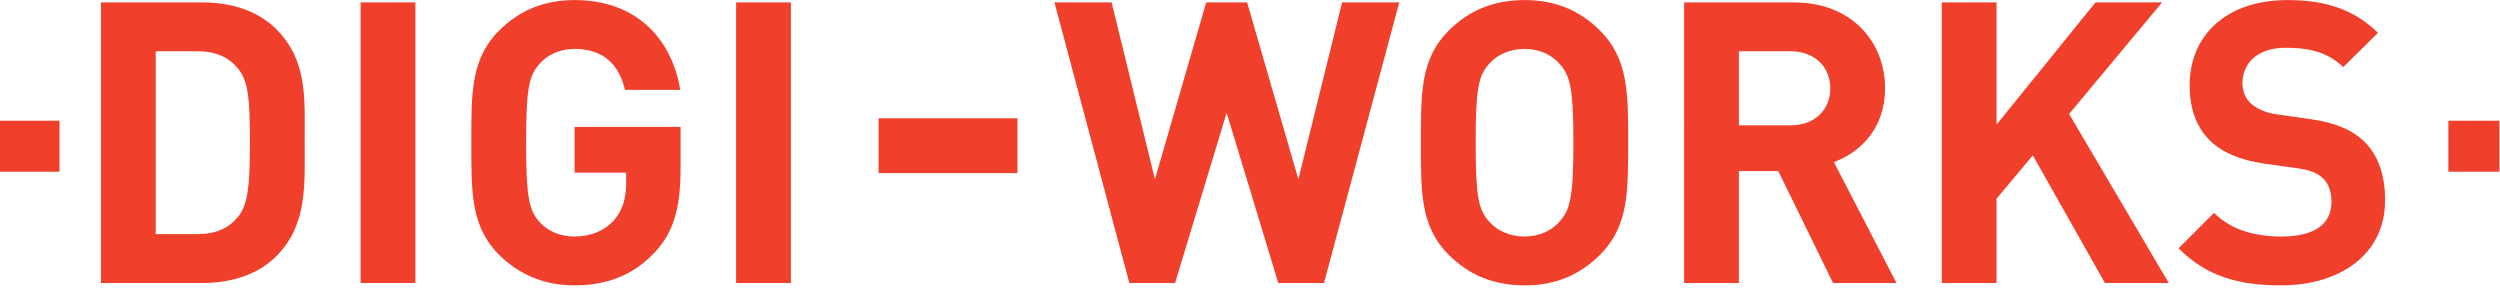 <?xml version="1.0" encoding="UTF-8" standalone="no"?>
<!-- Created with Inkscape (http://www.inkscape.org/) -->

<svg
   version="1.1"
   id="svg2"
   width="392"
   height="45.333"
   viewBox="0 0 392 45.333"
   sodipodi:docname="Digi-Works_Logo.eps"
   xmlns:inkscape="http://www.inkscape.org/namespaces/inkscape"
   xmlns:sodipodi="http://sodipodi.sourceforge.net/DTD/sodipodi-0.dtd"
   xmlns="http://www.w3.org/2000/svg"
   xmlns:svg="http://www.w3.org/2000/svg">
  <defs
     id="defs6">
    <clipPath
       clipPathUnits="userSpaceOnUse"
       id="clipPath18">
      <path
         d="M 110,4 V 339 H 360 V 4 Z"
         id="path16" />
    </clipPath>
    <clipPath
       clipPathUnits="userSpaceOnUse"
       id="clipPath28">
      <path
         d="m 420,4 v 335 h 70 V 4 Z"
         id="path26" />
    </clipPath>
    <clipPath
       clipPathUnits="userSpaceOnUse"
       id="clipPath38">
      <path
         d="M 550,4 V 340 H 810 V 4 Z"
         id="path36" />
    </clipPath>
    <clipPath
       clipPathUnits="userSpaceOnUse"
       id="clipPath48">
      <path
         d="m 860,4 v 335 h 80 V 4 Z"
         id="path46" />
    </clipPath>
    <clipPath
       clipPathUnits="userSpaceOnUse"
       id="clipPath58">
      <path
         d="m 1240,4 v 335 h 410 V 4 Z"
         id="path56" />
    </clipPath>
    <clipPath
       clipPathUnits="userSpaceOnUse"
       id="clipPath68">
      <path
         d="m 1670,4 v 336 h 250 V 4 Z"
         id="path66" />
    </clipPath>
    <clipPath
       clipPathUnits="userSpaceOnUse"
       id="clipPath78">
      <path
         d="m 1980,4 v 335 h 260 V 4 Z"
         id="path76" />
    </clipPath>
    <clipPath
       clipPathUnits="userSpaceOnUse"
       id="clipPath88">
      <path
         d="m 2280,4 v 335 h 280 V 4 Z"
         id="path86" />
    </clipPath>
    <clipPath
       clipPathUnits="userSpaceOnUse"
       id="clipPath98">
      <path
         d="m 2560,4 v 336 h 250 V 4 Z"
         id="path96" />
    </clipPath>
  </defs>
  <sodipodi:namedview
     id="namedview4"
     pagecolor="#ffffff"
     bordercolor="#000000"
     borderopacity="0.25"
     inkscape:showpageshadow="2"
     inkscape:pageopacity="0.0"
     inkscape:pagecheckerboard="0"
     inkscape:deskcolor="#d1d1d1" />
  <g
     id="g8"
     inkscape:groupmode="layer"
     inkscape:label="ink_ext_XXXXXX"
     transform="matrix(1.333,0,0,-1.333,0,45.333)">
    <g
       id="g10"
       transform="scale(0.1)">
      <g
         id="g12">
        <g
           id="g14"
           clip-path="url(#clipPath18)">
          <path
             d="m 280.078,259.34 c -11.129,13.469 -25.976,20.43 -48.238,20.43 H 183.16 V 64.691 h 48.68 c 22.262,0 37.109,6.949 48.238,20.387 12.031,14.844 13.902,38.473 13.902,88.512 0,50.082 -1.871,70.941 -13.902,85.75 z M 325.039,38.711 C 303.238,16.949 272.191,7.191 237.891,7.191 H 118.789 V 337.23 h 119.102 c 34.3,0 65.347,-9.73 87.148,-31.531 37.07,-37.07 33.359,-82.5 33.359,-132.109 0,-49.57 3.711,-97.77 -33.359,-134.879"
             style="fill:#f03f2a;fill-opacity:1;fill-rule:nonzero;stroke:none"
             id="path20" />
        </g>
      </g>
      <g
         id="g22">
        <g
           id="g24"
           clip-path="url(#clipPath28)">
          <path
             d="m 424.18,7.191 h 64.449 v 330.039 H 424.18 Z"
             style="fill:#f03f2a;fill-opacity:1;fill-rule:nonzero;stroke:none"
             id="path30" />
        </g>
      </g>
      <g
         id="g32">
        <g
           id="g34"
           clip-path="url(#clipPath38)">
          <path
             d="M 769.02,41.949 C 742.621,14.609 711.051,4.41 675.898,4.41 c -36.207,0 -65.859,12.969 -89.019,36.18 -33.399,33.359 -32.43,74.609 -32.43,131.64 0,56.989 -0.969,98.239 32.43,131.641 23.16,23.16 51.91,36.129 89.019,36.129 76.442,0 115.391,-50.039 124.223,-105.66 h -64.922 c -7.39,31.051 -26.41,48.199 -59.301,48.199 -17.617,0 -31.988,-6.949 -41.289,-17.617 -12.5,-13.902 -15.738,-29.223 -15.738,-92.692 0,-63.519 3.238,-79.3 15.738,-93.171 9.301,-10.66 23.672,-17.18 41.289,-17.18 19.411,0 35.153,6.992 45.864,18.551 10.617,12.07 14.797,26.871 14.797,44.058 v 12.5 h -60.661 v 53.75 h 124.653 v -48.199 c 0,-47.738 -8.321,-76.488 -31.531,-100.59"
             style="fill:#f03f2a;fill-opacity:1;fill-rule:nonzero;stroke:none"
             id="path40" />
        </g>
      </g>
      <g
         id="g42">
        <g
           id="g44"
           clip-path="url(#clipPath48)">
          <path
             d="m 865.898,7.191 h 64.41 v 330.039 H 865.898 Z"
             style="fill:#f03f2a;fill-opacity:1;fill-rule:nonzero;stroke:none"
             id="path50" />
        </g>
      </g>
      <g
         id="g52">
        <g
           id="g54"
           clip-path="url(#clipPath58)">
          <path
             d="m 1557.42,7.191 h -53.79 L 1442.89,207.461 1382.23,7.191 h -53.79 L 1240.35,337.23 h 67.23 l 50.97,-208.128 60.28,208.128 h 48.16 l 60.28,-208.128 51.44,208.128 h 67.23 L 1557.42,7.191"
             style="fill:#f03f2a;fill-opacity:1;fill-rule:nonzero;stroke:none"
             id="path60" />
        </g>
      </g>
      <g
         id="g62">
        <g
           id="g64"
           clip-path="url(#clipPath68)">
          <path
             d="m 1834.57,264.922 c -9.3,10.668 -23.63,17.617 -41.25,17.617 -17.62,0 -32.46,-6.949 -41.72,-17.617 -12.54,-13.902 -15.78,-29.223 -15.78,-92.692 0,-63.519 3.24,-78.832 15.78,-92.699 9.26,-10.66 24.1,-17.652 41.72,-17.652 17.62,0 31.95,6.992 41.25,17.652 12.5,13.867 16.21,29.18 16.21,92.699 0,63.469 -3.71,78.79 -16.21,92.692 z M 1882.3,40.59 c -23.2,-23.211 -51.44,-36.18 -88.98,-36.18 -37.58,0 -66.29,12.969 -89.45,36.18 -33.36,33.359 -32.46,74.609 -32.46,131.64 0,56.989 -0.9,98.239 32.46,131.641 23.16,23.16 51.87,36.129 89.45,36.129 37.54,0 65.78,-12.969 88.98,-36.129 33.36,-33.402 32.9,-74.652 32.9,-131.641 0,-57.031 0.46,-98.281 -32.9,-131.64"
             style="fill:#f03f2a;fill-opacity:1;fill-rule:nonzero;stroke:none"
             id="path70" />
        </g>
      </g>
      <g
         id="g72">
        <g
           id="g74"
           clip-path="url(#clipPath78)">
          <path
             d="m 2106.17,279.77 h -60.74 v -87.149 h 60.74 c 28.24,0 46.8,18.078 46.8,43.551 0,25.508 -18.56,43.598 -46.8,43.598 z M 2156.21,7.191 2091.8,138.828 h -46.37 V 7.191 h -64.41 V 337.23 h 129.29 c 67.23,0 107.07,-45.902 107.07,-101.058 0,-46.371 -28.28,-75.082 -60.23,-86.684 L 2230.82,7.191 h -74.61"
             style="fill:#f03f2a;fill-opacity:1;fill-rule:nonzero;stroke:none"
             id="path80" />
        </g>
      </g>
      <g
         id="g82">
        <g
           id="g84"
           clip-path="url(#clipPath88)">
          <path
             d="M 2476.02,7.191 2391.17,157.379 2348.55,106.371 V 7.191 H 2284.1 V 337.23 h 64.45 V 193.52 l 116.33,143.71 h 78.32 L 2433.87,206.051 2551.09,7.191 h -75.07"
             style="fill:#f03f2a;fill-opacity:1;fill-rule:nonzero;stroke:none"
             id="path90" />
        </g>
      </g>
      <g
         id="g92">
        <g
           id="g94"
           clip-path="url(#clipPath98)">
          <path
             d="m 2683.16,4.41 c -50.04,0 -88.04,10.668 -120.46,43.602 l 41.68,41.719 c 20.85,-20.859 49.14,-27.852 79.72,-27.852 38.01,0 58.4,14.371 58.4,40.781 0,11.641 -3.2,21.36 -10.2,27.852 -6.48,6.008 -13.9,9.258 -29.18,11.558 l -39.88,5.59 c -28.28,4.141 -49.1,12.961 -63.94,27.34 -15.78,15.738 -23.64,37.07 -23.64,64.879 0,58.871 43.56,100.121 114.96,100.121 45.43,0 78.33,-11.09 106.61,-38.48 l -40.82,-40.309 c -20.82,19.918 -45.9,22.699 -67.66,22.699 -34.3,0 -50.98,-18.988 -50.98,-41.719 0,-8.32 2.78,-17.152 9.69,-23.64 6.52,-6.012 17.19,-11.09 30.63,-12.961 l 38.94,-5.551 c 30.12,-4.18 49.1,-12.539 63.01,-25.508 17.62,-16.679 25.55,-40.781 25.55,-69.961 0,-63.98 -53.32,-100.16 -122.43,-100.16"
             style="fill:#f03f2a;fill-opacity:1;fill-rule:nonzero;stroke:none"
             id="path100" />
        </g>
      </g>
      <path
         d="m 1033.48,136.488 h 163.359 v 64.453 H 1033.48 Z"
         style="fill:#f03f2a;fill-opacity:1;fill-rule:nonzero;stroke:none"
         id="path102" />
      <path
         d="m 2880,138.09 h 60 v 60 h -60 z"
         style="fill:#f03f2a;fill-opacity:1;fill-rule:nonzero;stroke:none"
         id="path104" />
      <path
         d="m 0,138.09 h 70 v 60 H 0 Z"
         style="fill:#f03f2a;fill-opacity:1;fill-rule:nonzero;stroke:none"
         id="path106" />
    </g>
  </g>
</svg>
